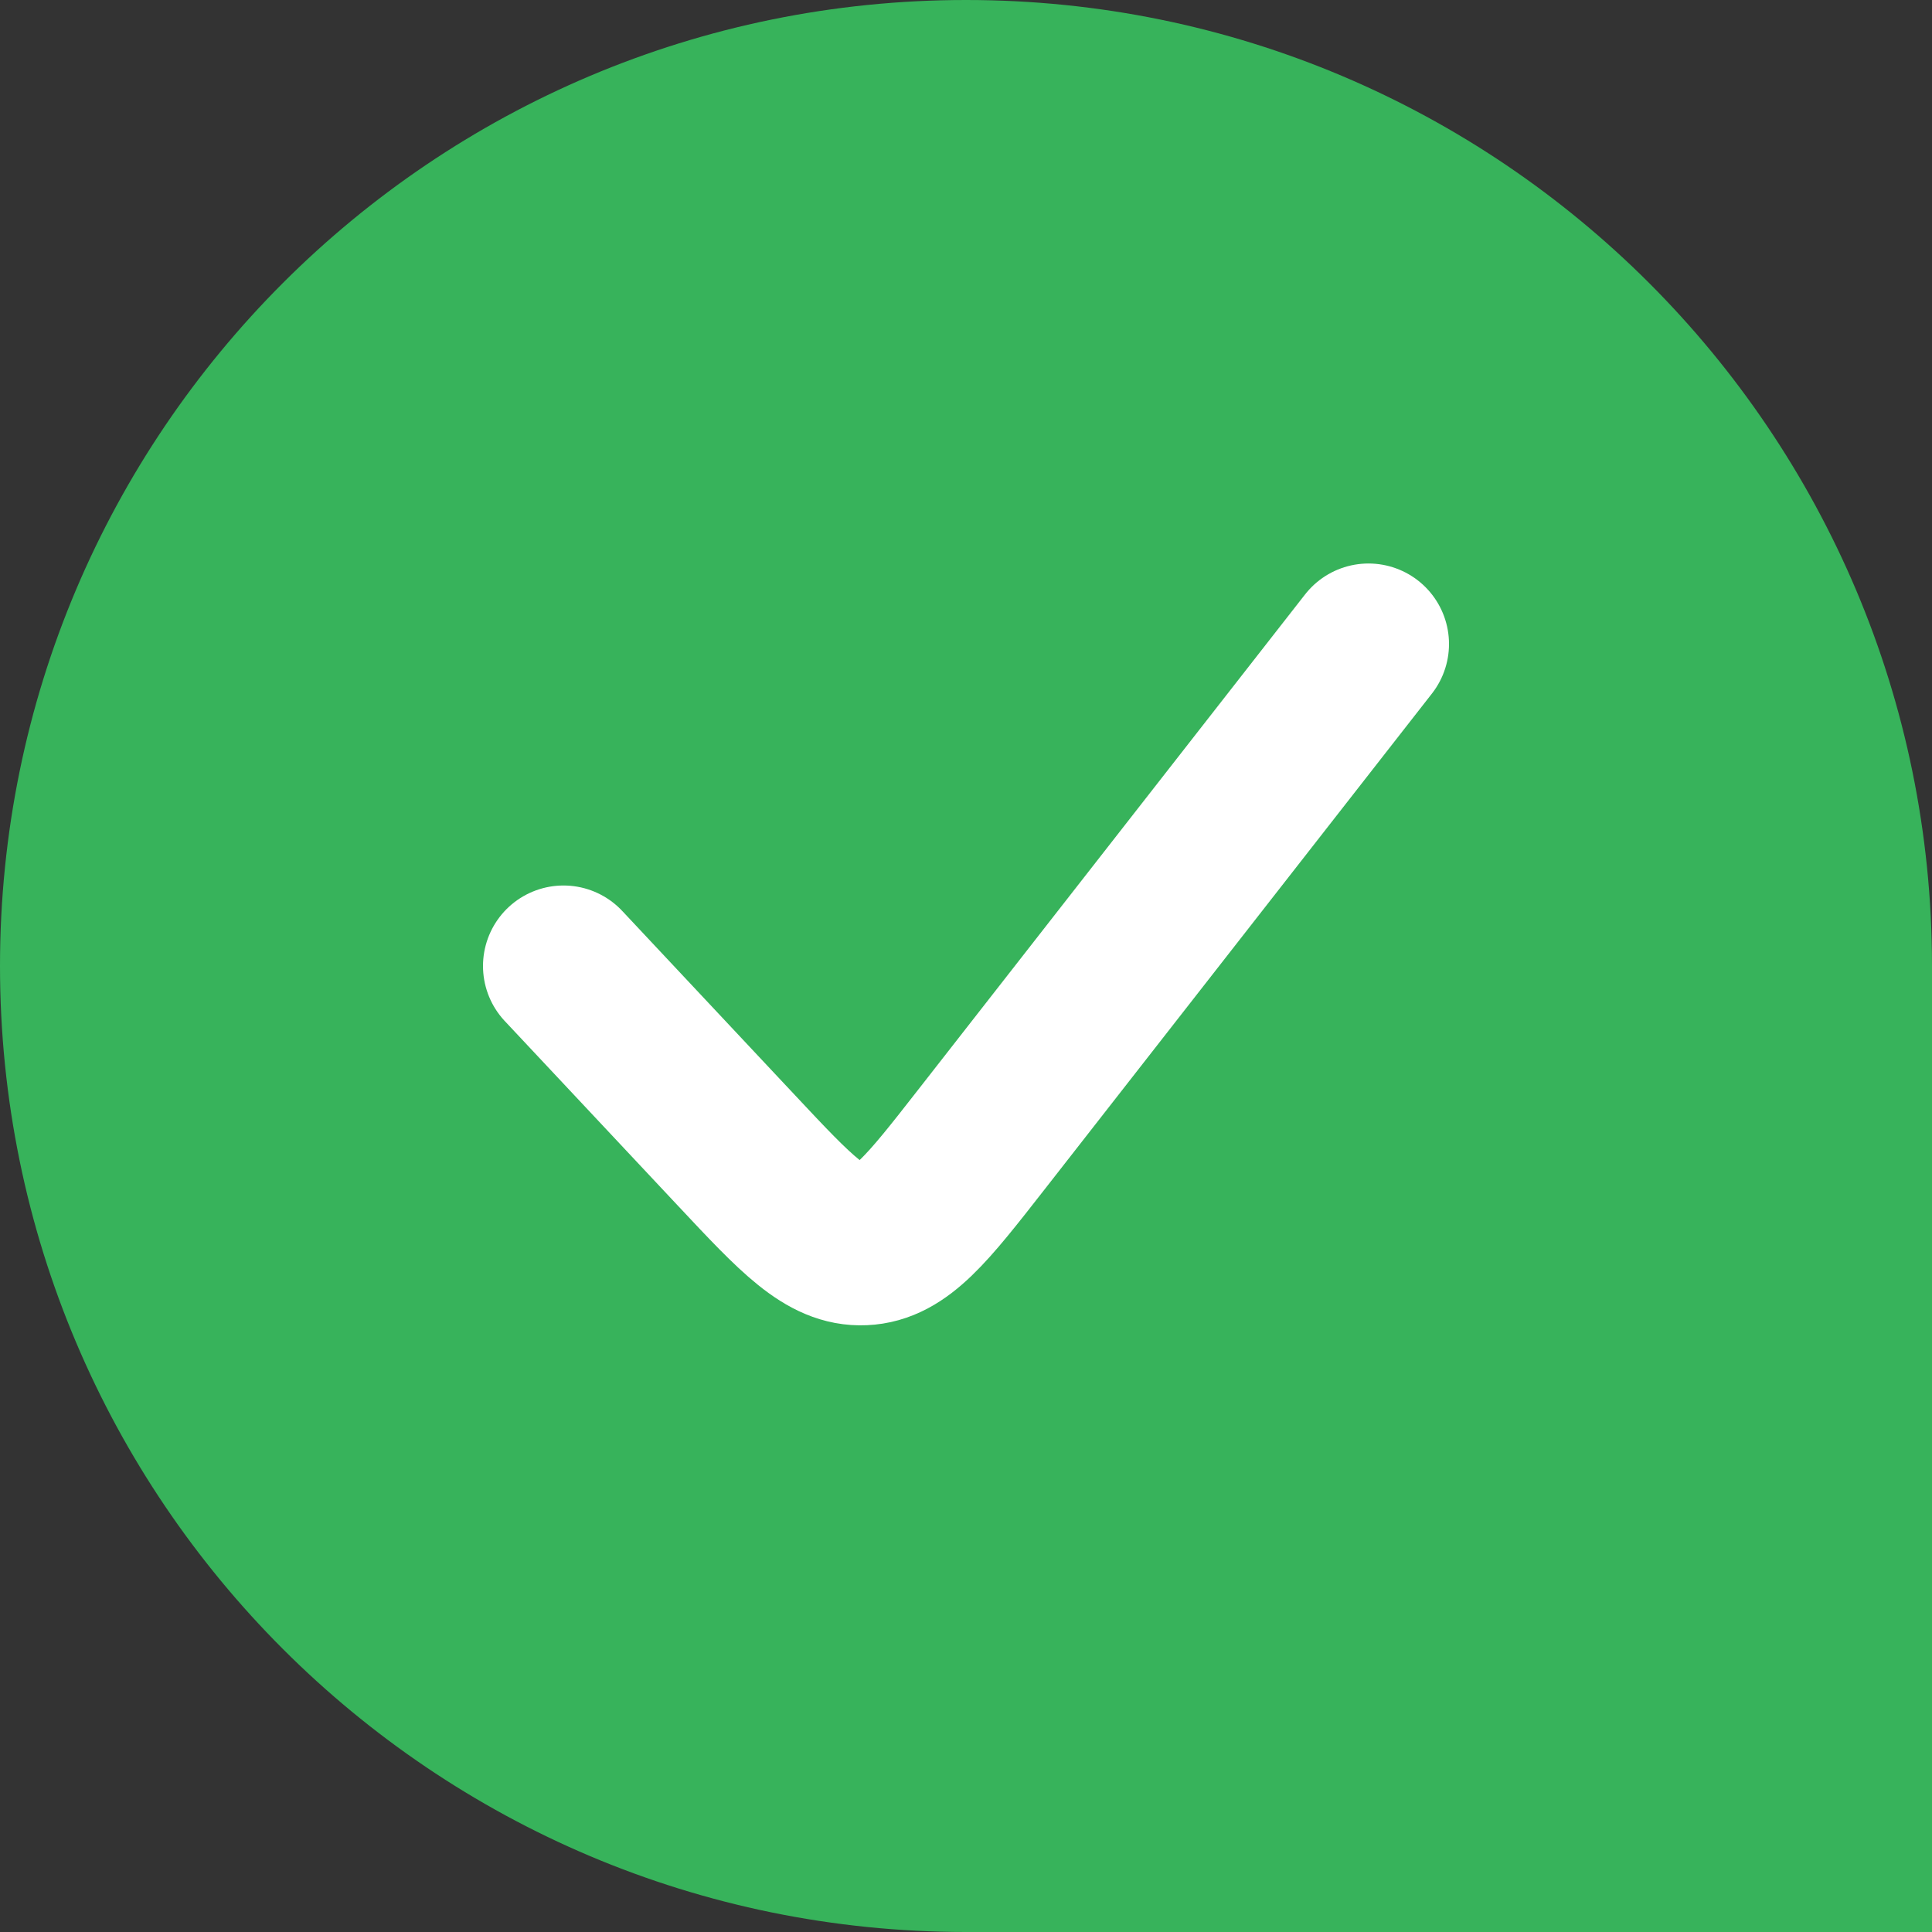 <svg width="24" height="24" viewBox="0 0 24 24" fill="none" xmlns="http://www.w3.org/2000/svg">
<rect x="0" y="0" width="24" height="24" fill="#333333" stroke="none"/>
<g id="Component 10">
<path id="Rectangle 4215" d="M0 12C0 5.373 5.373 0 12 0C18.627 0 24 5.373 24 12V24H12C5.373 24 0 18.627 0 12Z" fill="#37B35B"/>
<path id="Vector 113" d="M17 8L12.188 14.16C11.52 15.015 11.186 15.443 10.726 15.463C10.266 15.484 9.895 15.088 9.153 14.296L7 12" stroke="white" stroke-width="2" stroke-linecap="round"/>
</g>
</svg>
